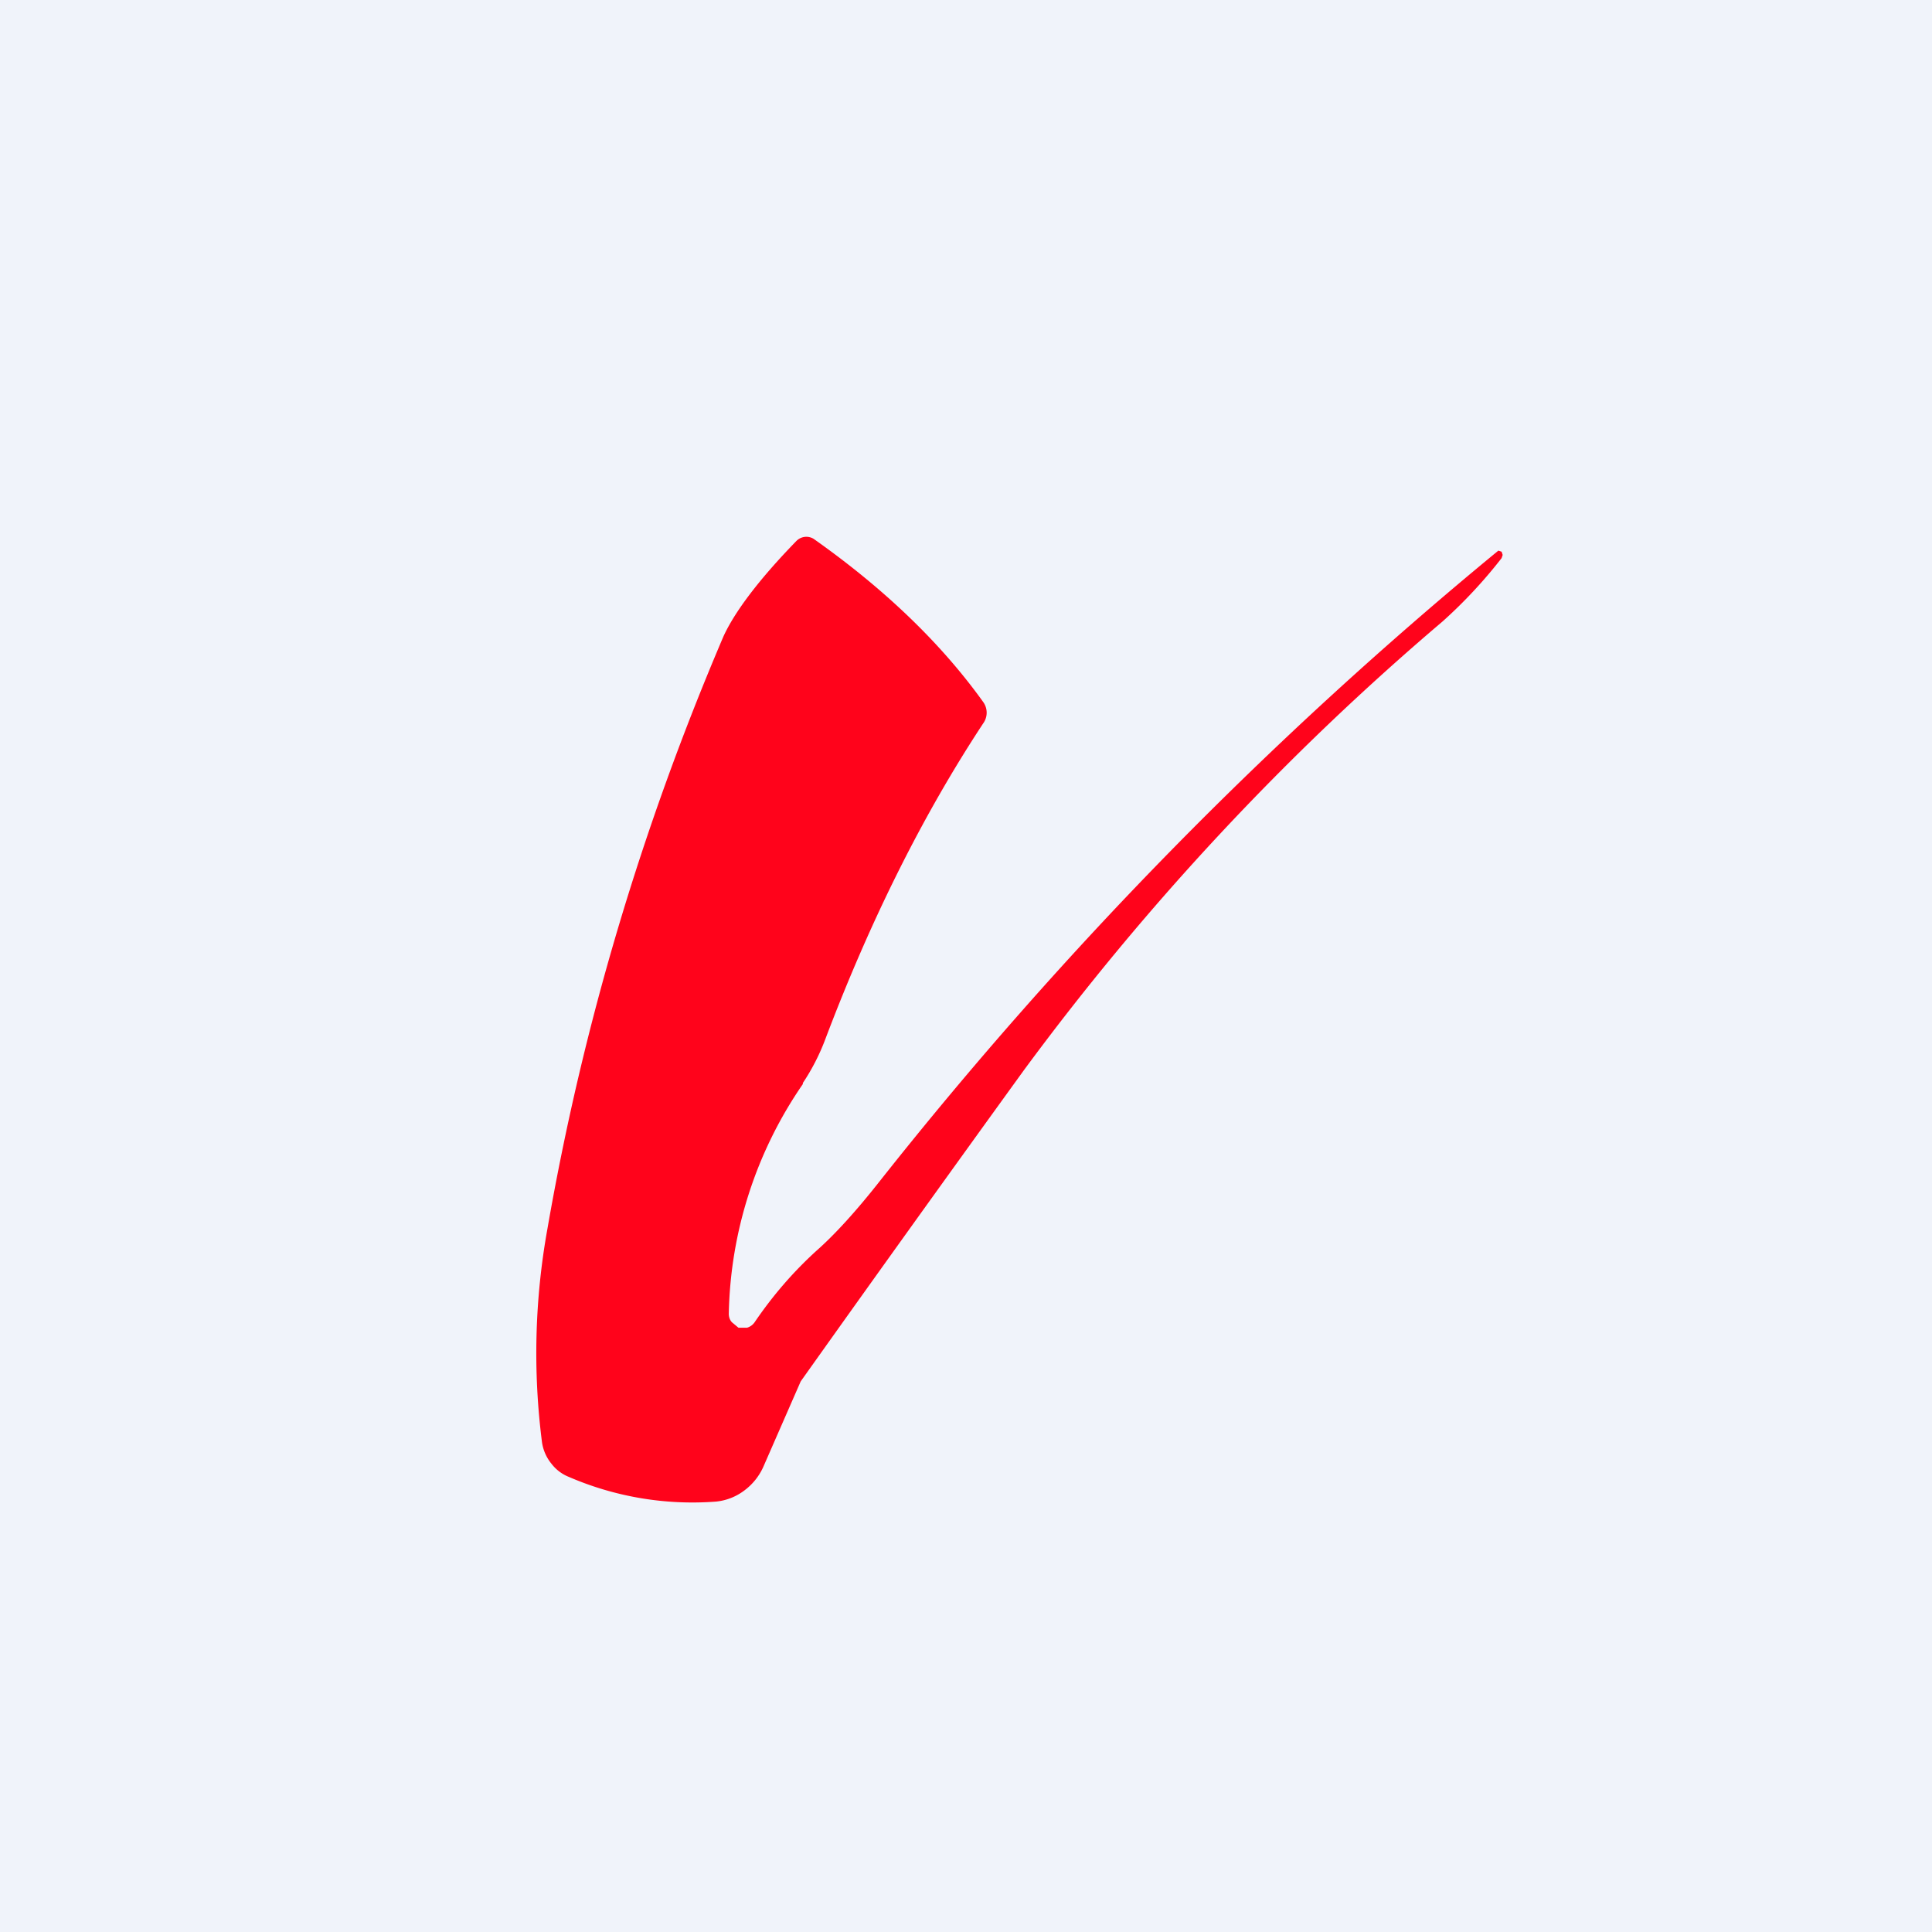 <!-- by TradingView --><svg width="18" height="18" viewBox="0 0 18 18" xmlns="http://www.w3.org/2000/svg"><path fill="#F0F3FA" d="M0 0h18v18H0z"/><path d="M7.48 10.1a3.9 3.9 0 0 0-.69 2.14c0 .03.01.06.03.08l.06.05h.08a.13.13 0 0 0 .07-.05c.17-.25.36-.47.58-.67.17-.15.37-.37.59-.65a38.59 38.59 0 0 1 5.76-5.87l.03.01.01.03-.01.03a4.5 4.5 0 0 1-.55.59 24.73 24.73 0 0 0-3.9 4.18 420.86 420.86 0 0 0-2.08 2.9l-.35.8a.56.56 0 0 1-.18.22.52.52 0 0 1-.26.1 2.9 2.9 0 0 1-1.37-.23.38.38 0 0 1-.16-.12.41.41 0 0 1-.09-.2 6.53 6.53 0 0 1 .05-1.99c.33-1.9.88-3.74 1.64-5.52.1-.22.32-.52.68-.89a.13.13 0 0 1 .16-.02c.68.48 1.2.99 1.58 1.52a.17.17 0 0 1 0 .2c-.56.85-1.05 1.83-1.47 2.94a2 2 0 0 1-.21.41Z" fill="#FF031B"/></svg>